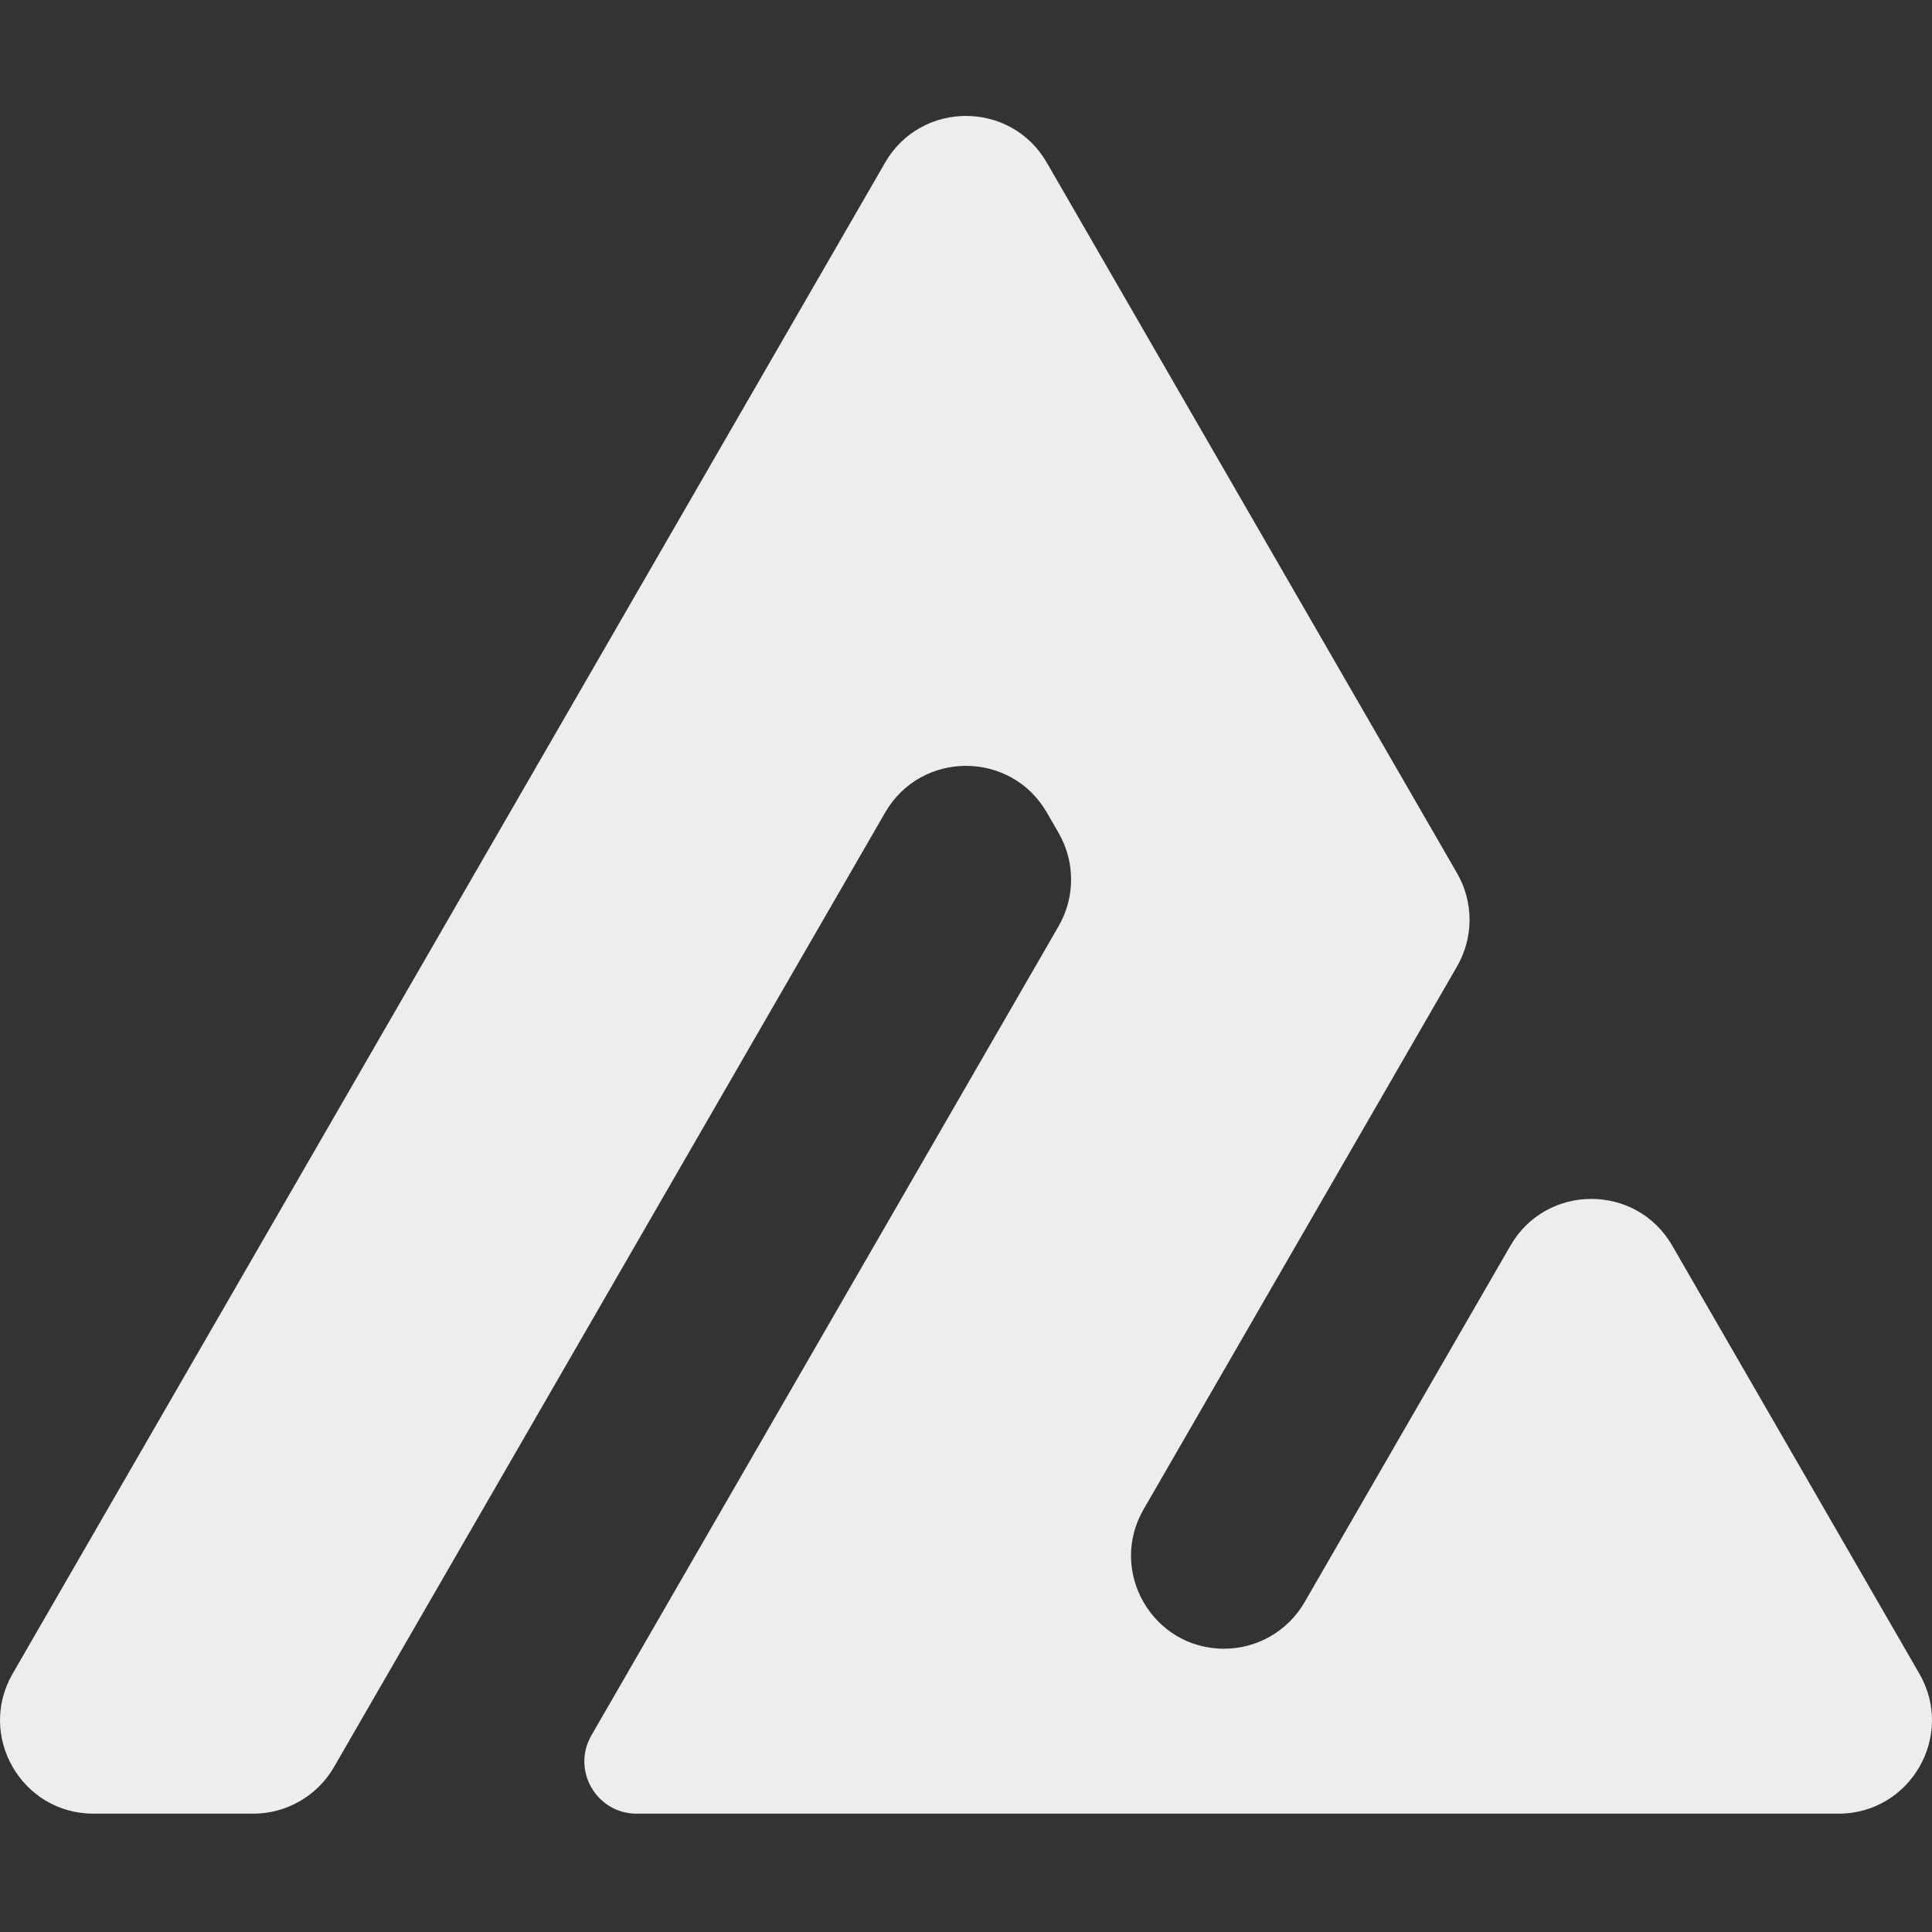 <svg width="40" height="40" viewBox="0 0 40 40" fill="none" xmlns="http://www.w3.org/2000/svg">
<rect x="0" y="0" width="40" height="40" fill="#333333" stroke="none"/>
<path d="M30.166 18.077C30.512 18.675 30.512 19.412 30.166 20.01L23.677 31.249C22.936 32.532 23.862 34.135 25.343 34.135C26.03 34.135 26.665 33.768 27.009 33.173L31.273 25.788C32.017 24.5 33.877 24.5 34.621 25.788L39.738 34.651C40.482 35.939 39.552 37.55 38.064 37.55H31.026C31.026 37.55 31.025 37.55 31.025 37.55C31.025 37.55 31.025 37.55 31.025 37.55H14.263L14.262 37.55H13.181C12.349 37.55 11.828 36.649 12.245 35.928L21.917 19.176C22.262 18.578 22.262 17.842 21.917 17.244L21.674 16.823C20.93 15.534 19.07 15.534 18.326 16.823L6.916 36.583C6.571 37.181 5.933 37.55 5.243 37.55H1.936C0.448 37.55 -0.482 35.939 0.262 34.651L18.325 3.367C19.069 2.078 20.929 2.078 21.673 3.367L30.166 18.077Z" fill="#EDEDED"/>
</svg>
